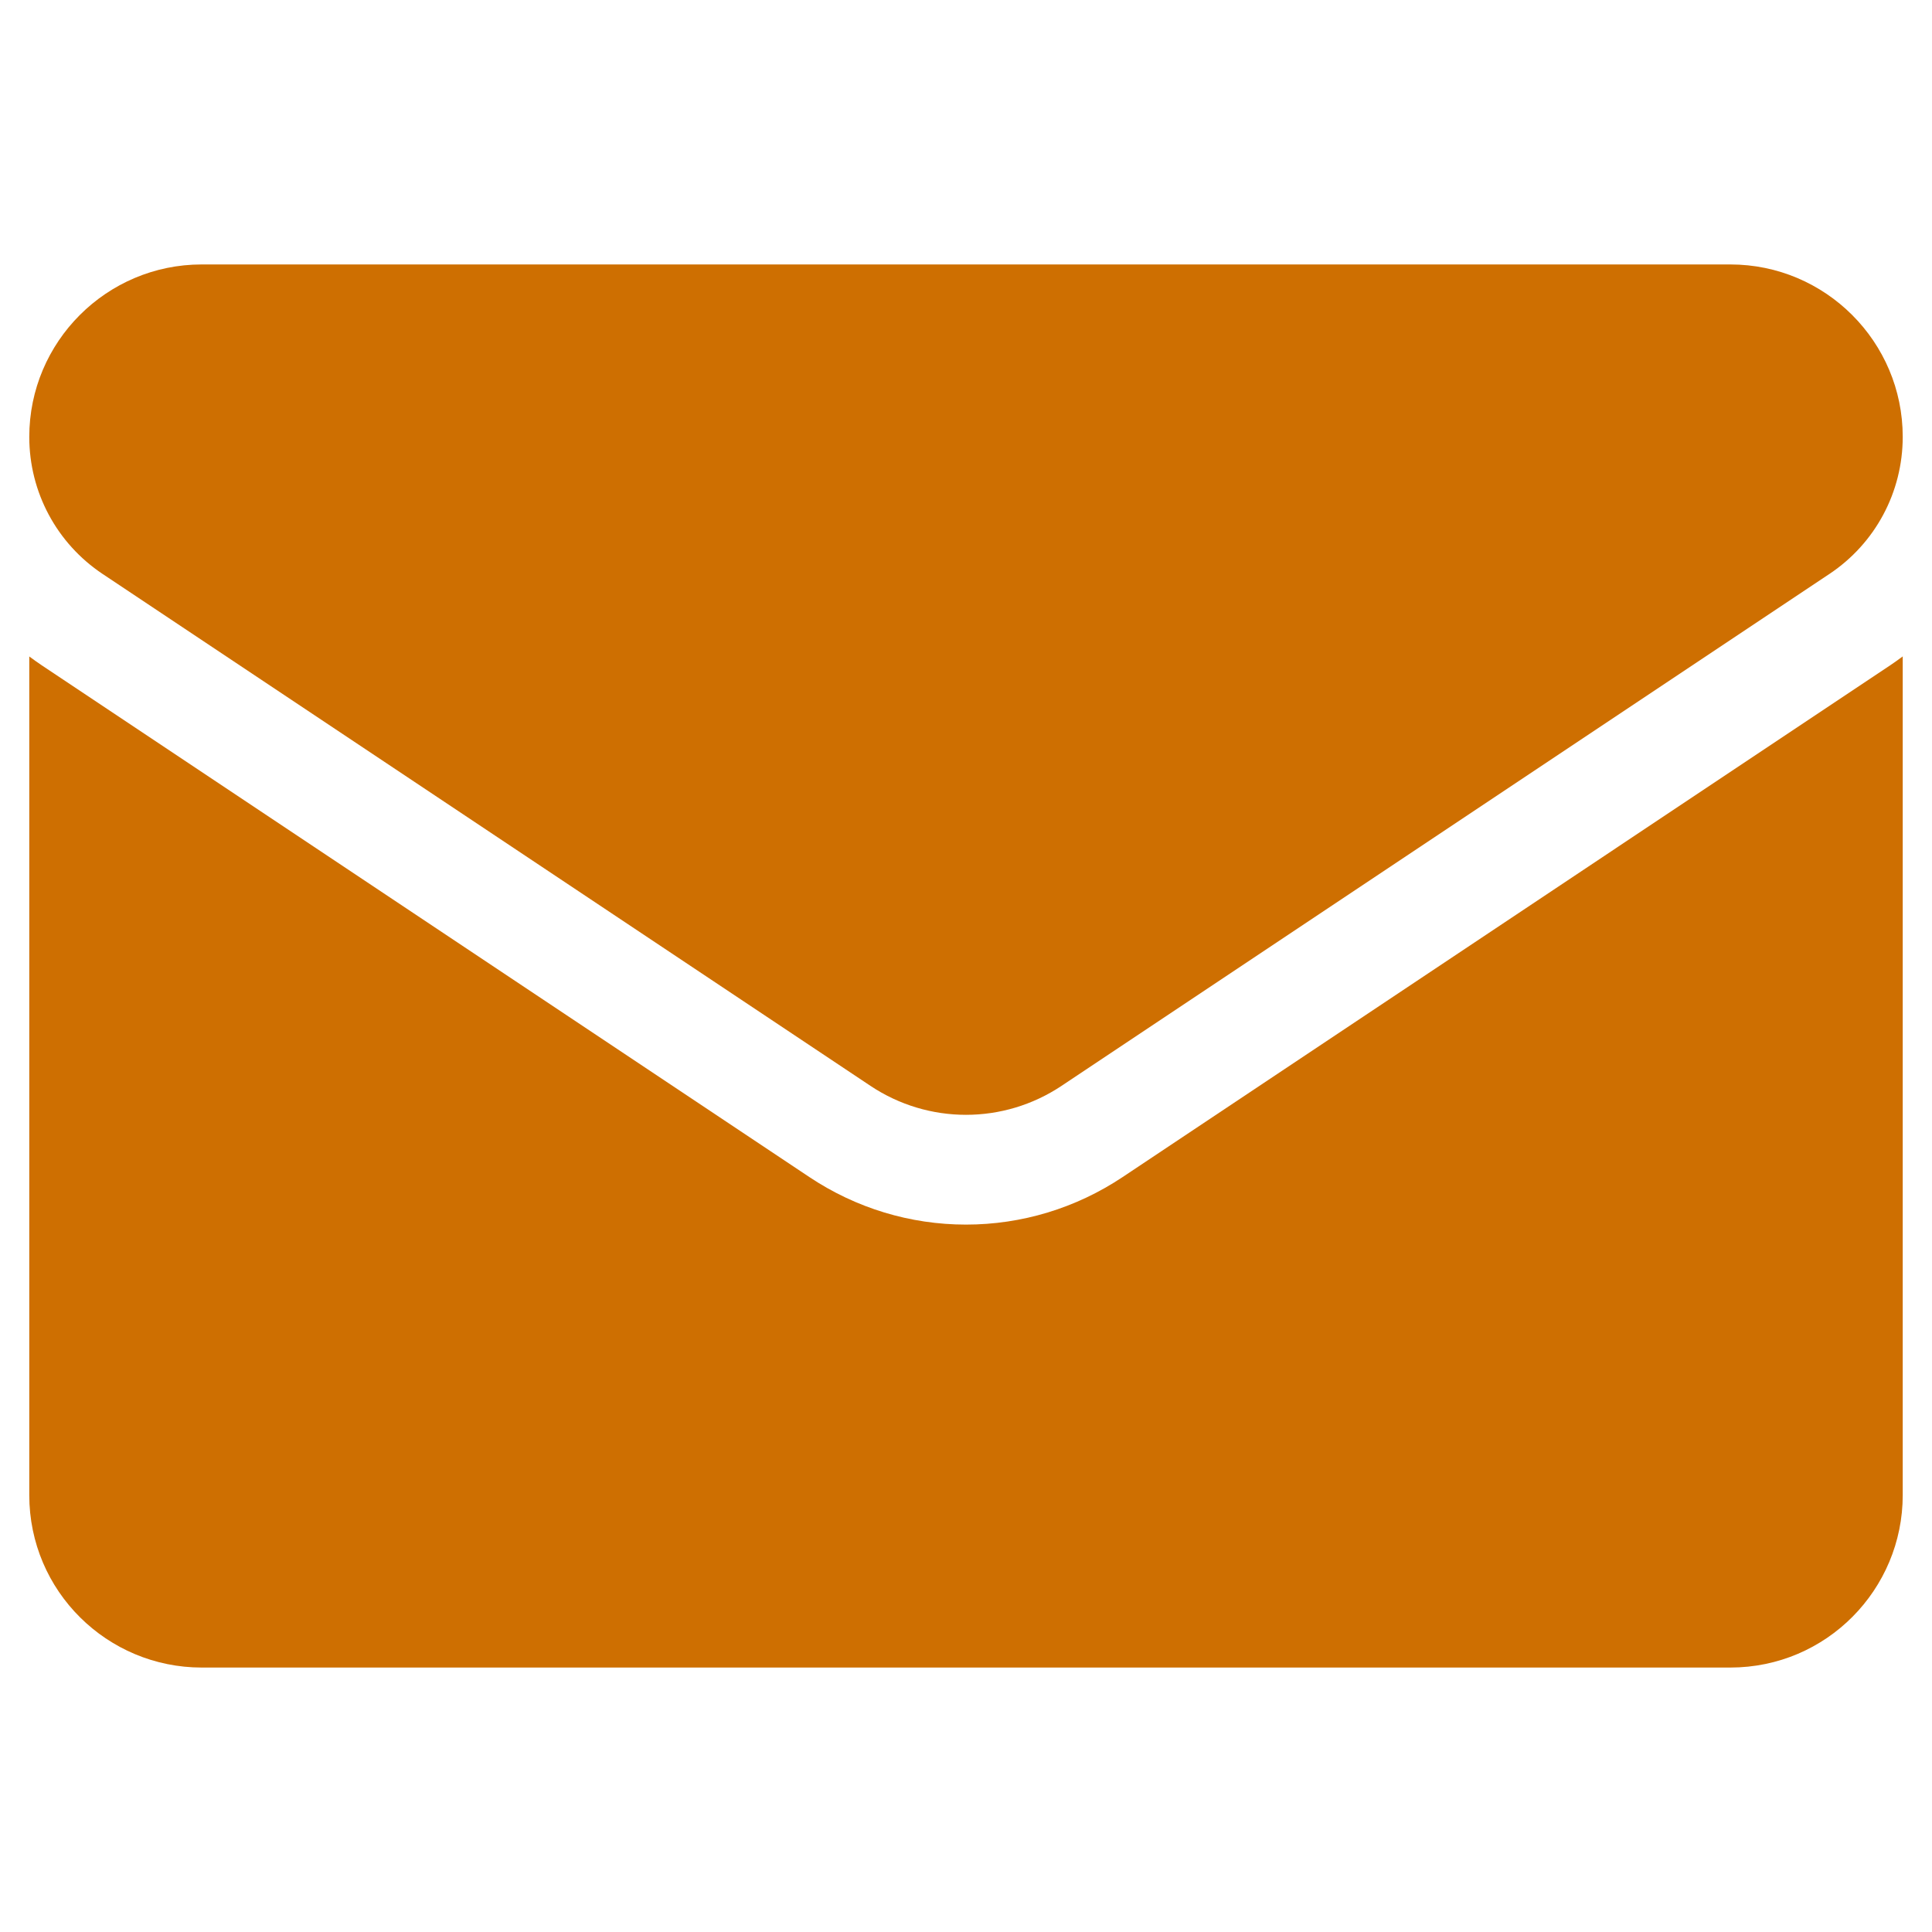 <svg xmlns="http://www.w3.org/2000/svg" fill="none" viewBox="0 0 33 33" height="33" width="33">
<g clip-path="url(#clip0_742_37638)">
<path fill="#CE6F01" d="M19.174 20.106C18.378 20.636 17.453 20.917 16.5 20.917C15.547 20.917 14.622 20.636 13.826 20.106L0.713 11.364C0.64 11.315 0.569 11.264 0.5 11.213V25.537C0.5 27.18 1.833 28.483 3.446 28.483H29.554C31.197 28.483 32.5 27.15 32.5 25.537V11.212C32.43 11.264 32.359 11.315 32.286 11.364L19.174 20.106Z"></path>
<path fill="#CE6F01" d="M1.753 9.804L14.866 18.546C15.362 18.877 15.931 19.042 16.5 19.042C17.069 19.042 17.638 18.877 18.134 18.546L31.247 9.804C32.032 9.281 32.5 8.406 32.5 7.461C32.5 5.838 31.179 4.517 29.555 4.517H3.445C1.821 4.517 0.5 5.838 0.5 7.463C0.5 8.406 0.969 9.281 1.753 9.804Z"></path>
</g>
<defs>
<clipPath id="clip0_742_37638">
<rect transform="translate(0.5 0.5)" fill="white" height="32" width="32"></rect>
</clipPath>
</defs>
</svg>
